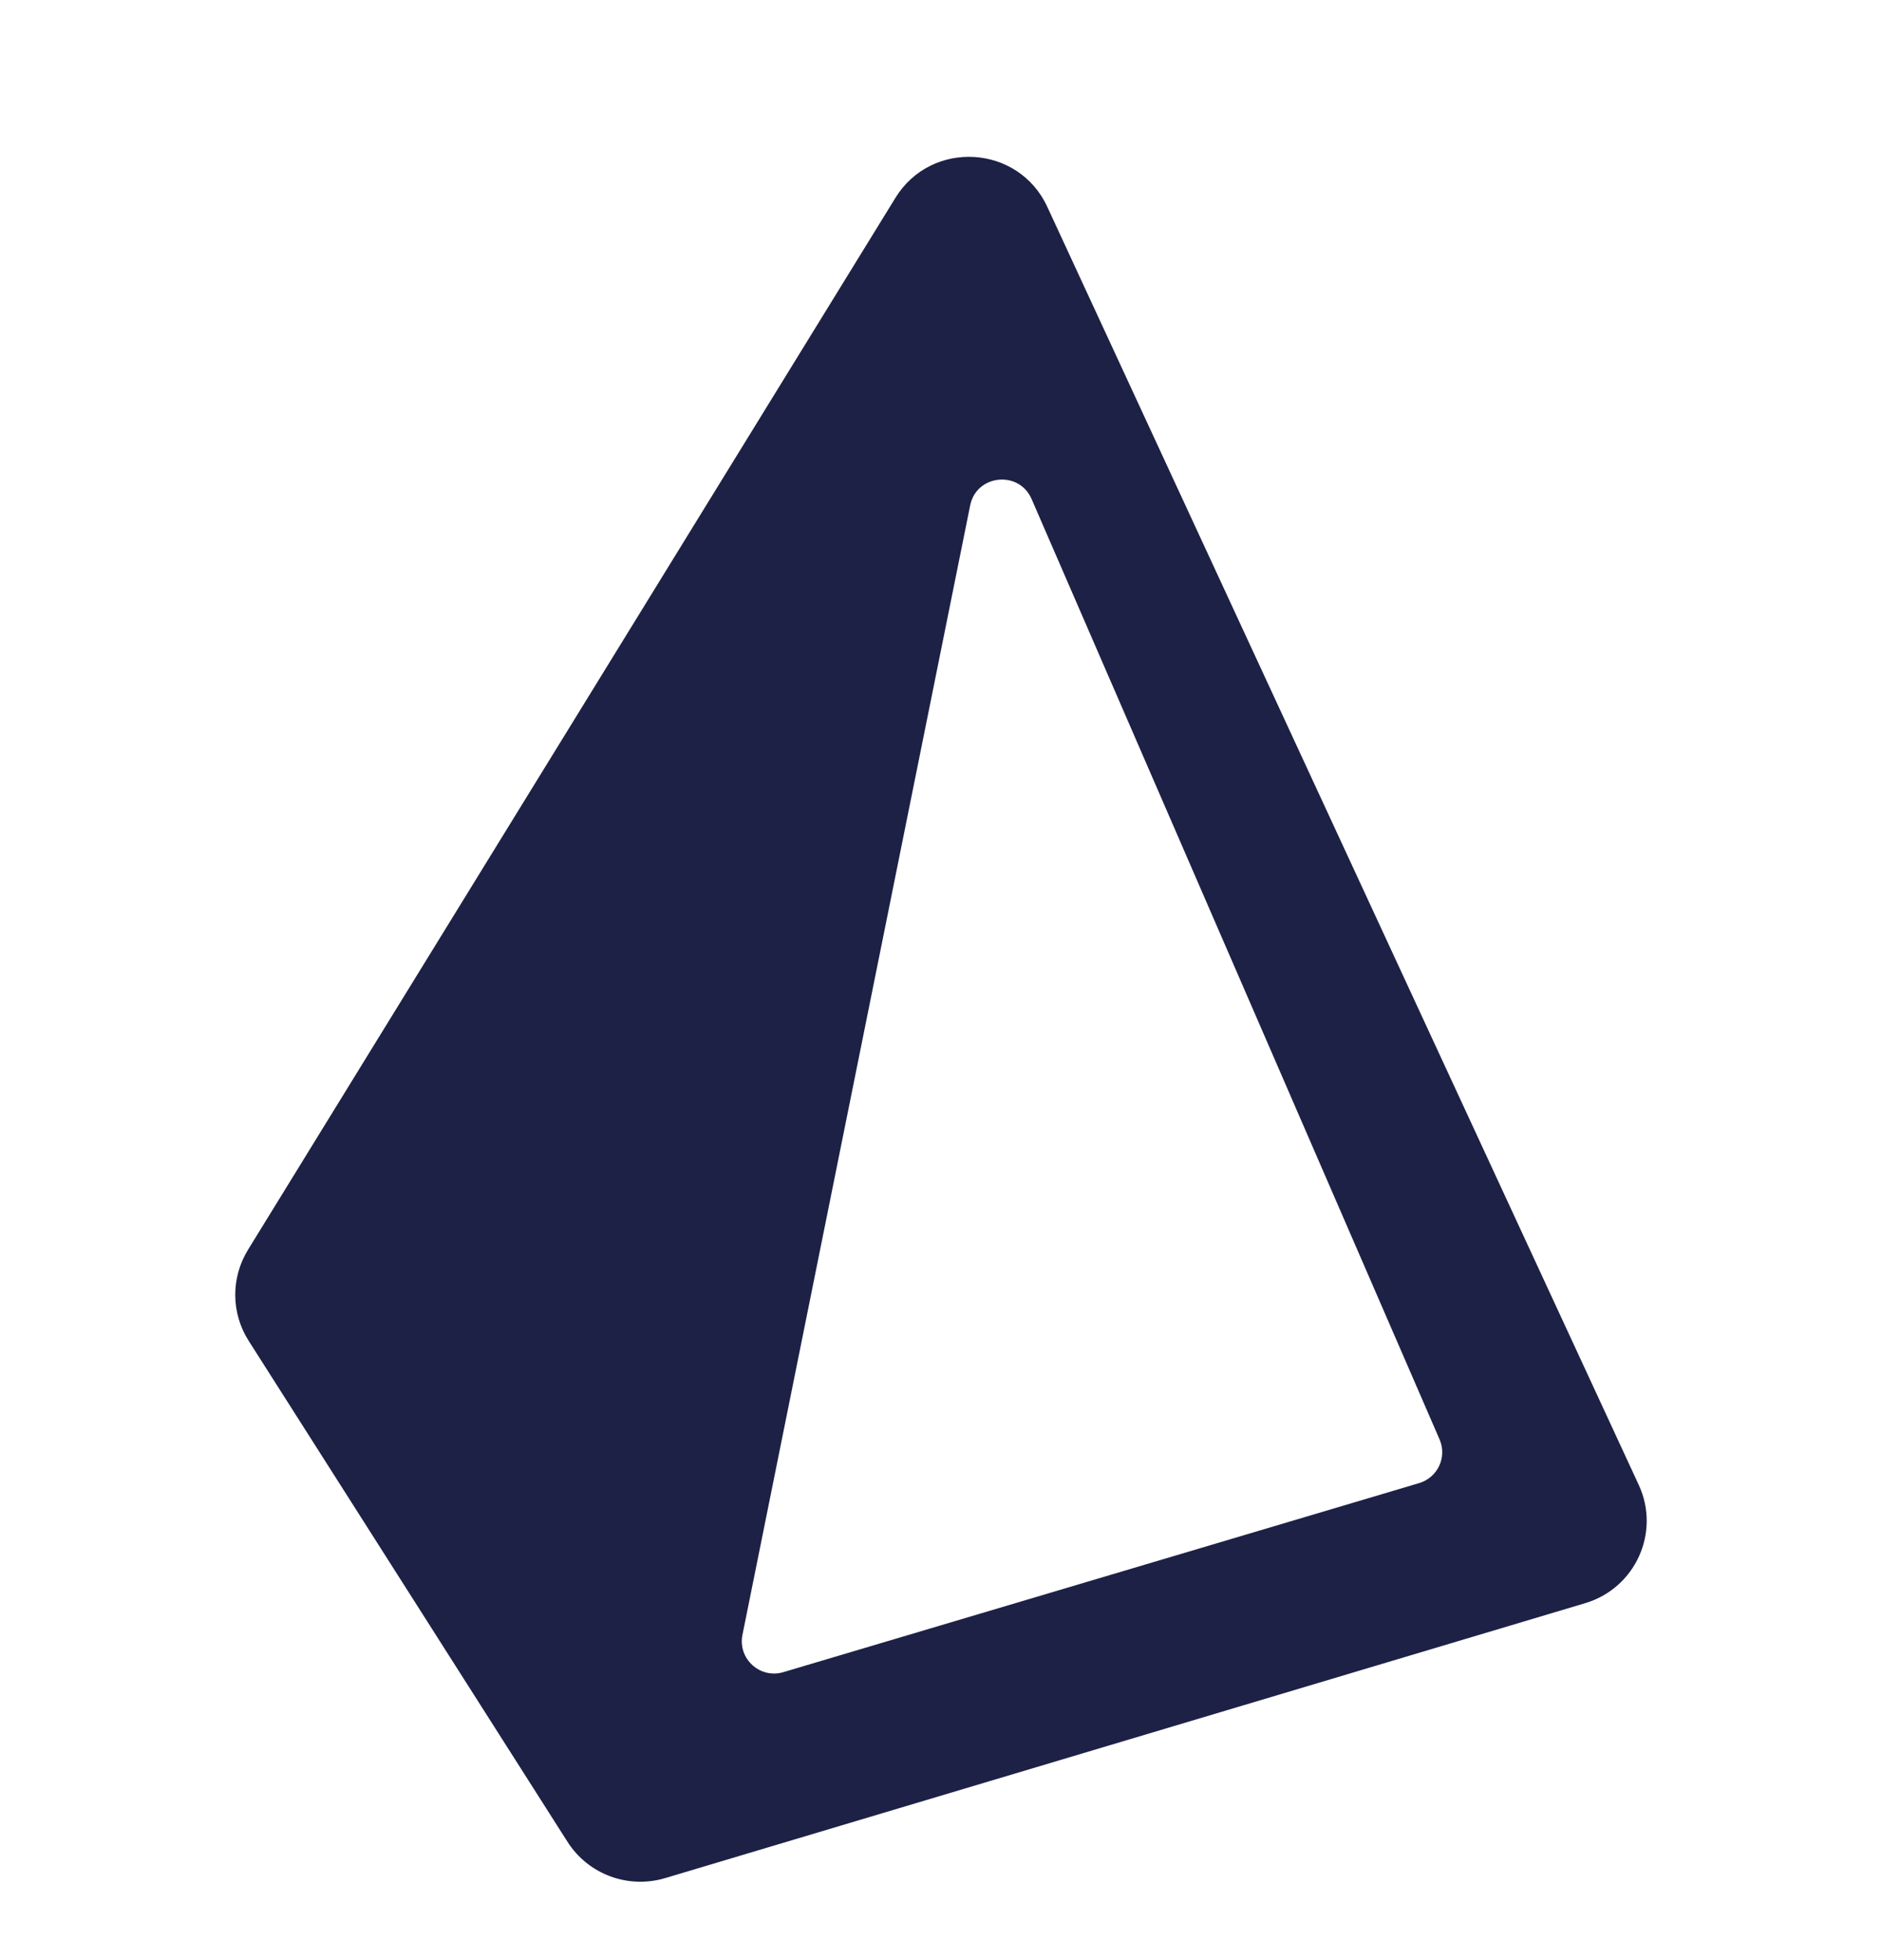 <?xml version="1.0" encoding="utf-8"?><svg width="24" height="25" viewBox="0 0 24 25" fill="none" xmlns="http://www.w3.org/2000/svg">
<path fill-rule="evenodd" clip-rule="evenodd" d="M3.171 17.101C2.946 16.748 2.943 16.298 3.162 15.941L11.419 2.523C11.879 1.777 12.987 1.842 13.355 2.637L20.898 18.939C21.178 19.544 20.856 20.255 20.216 20.447L8.482 23.954C8.01 24.095 7.501 23.906 7.237 23.491L3.171 17.101ZM12.372 6.446C12.451 6.052 12.994 5.995 13.155 6.364L18.358 18.359C18.456 18.585 18.334 18.846 18.097 18.916L9.99 21.327C9.692 21.416 9.407 21.156 9.468 20.852L12.372 6.446Z" fill="#1D2145"/>
</svg>

